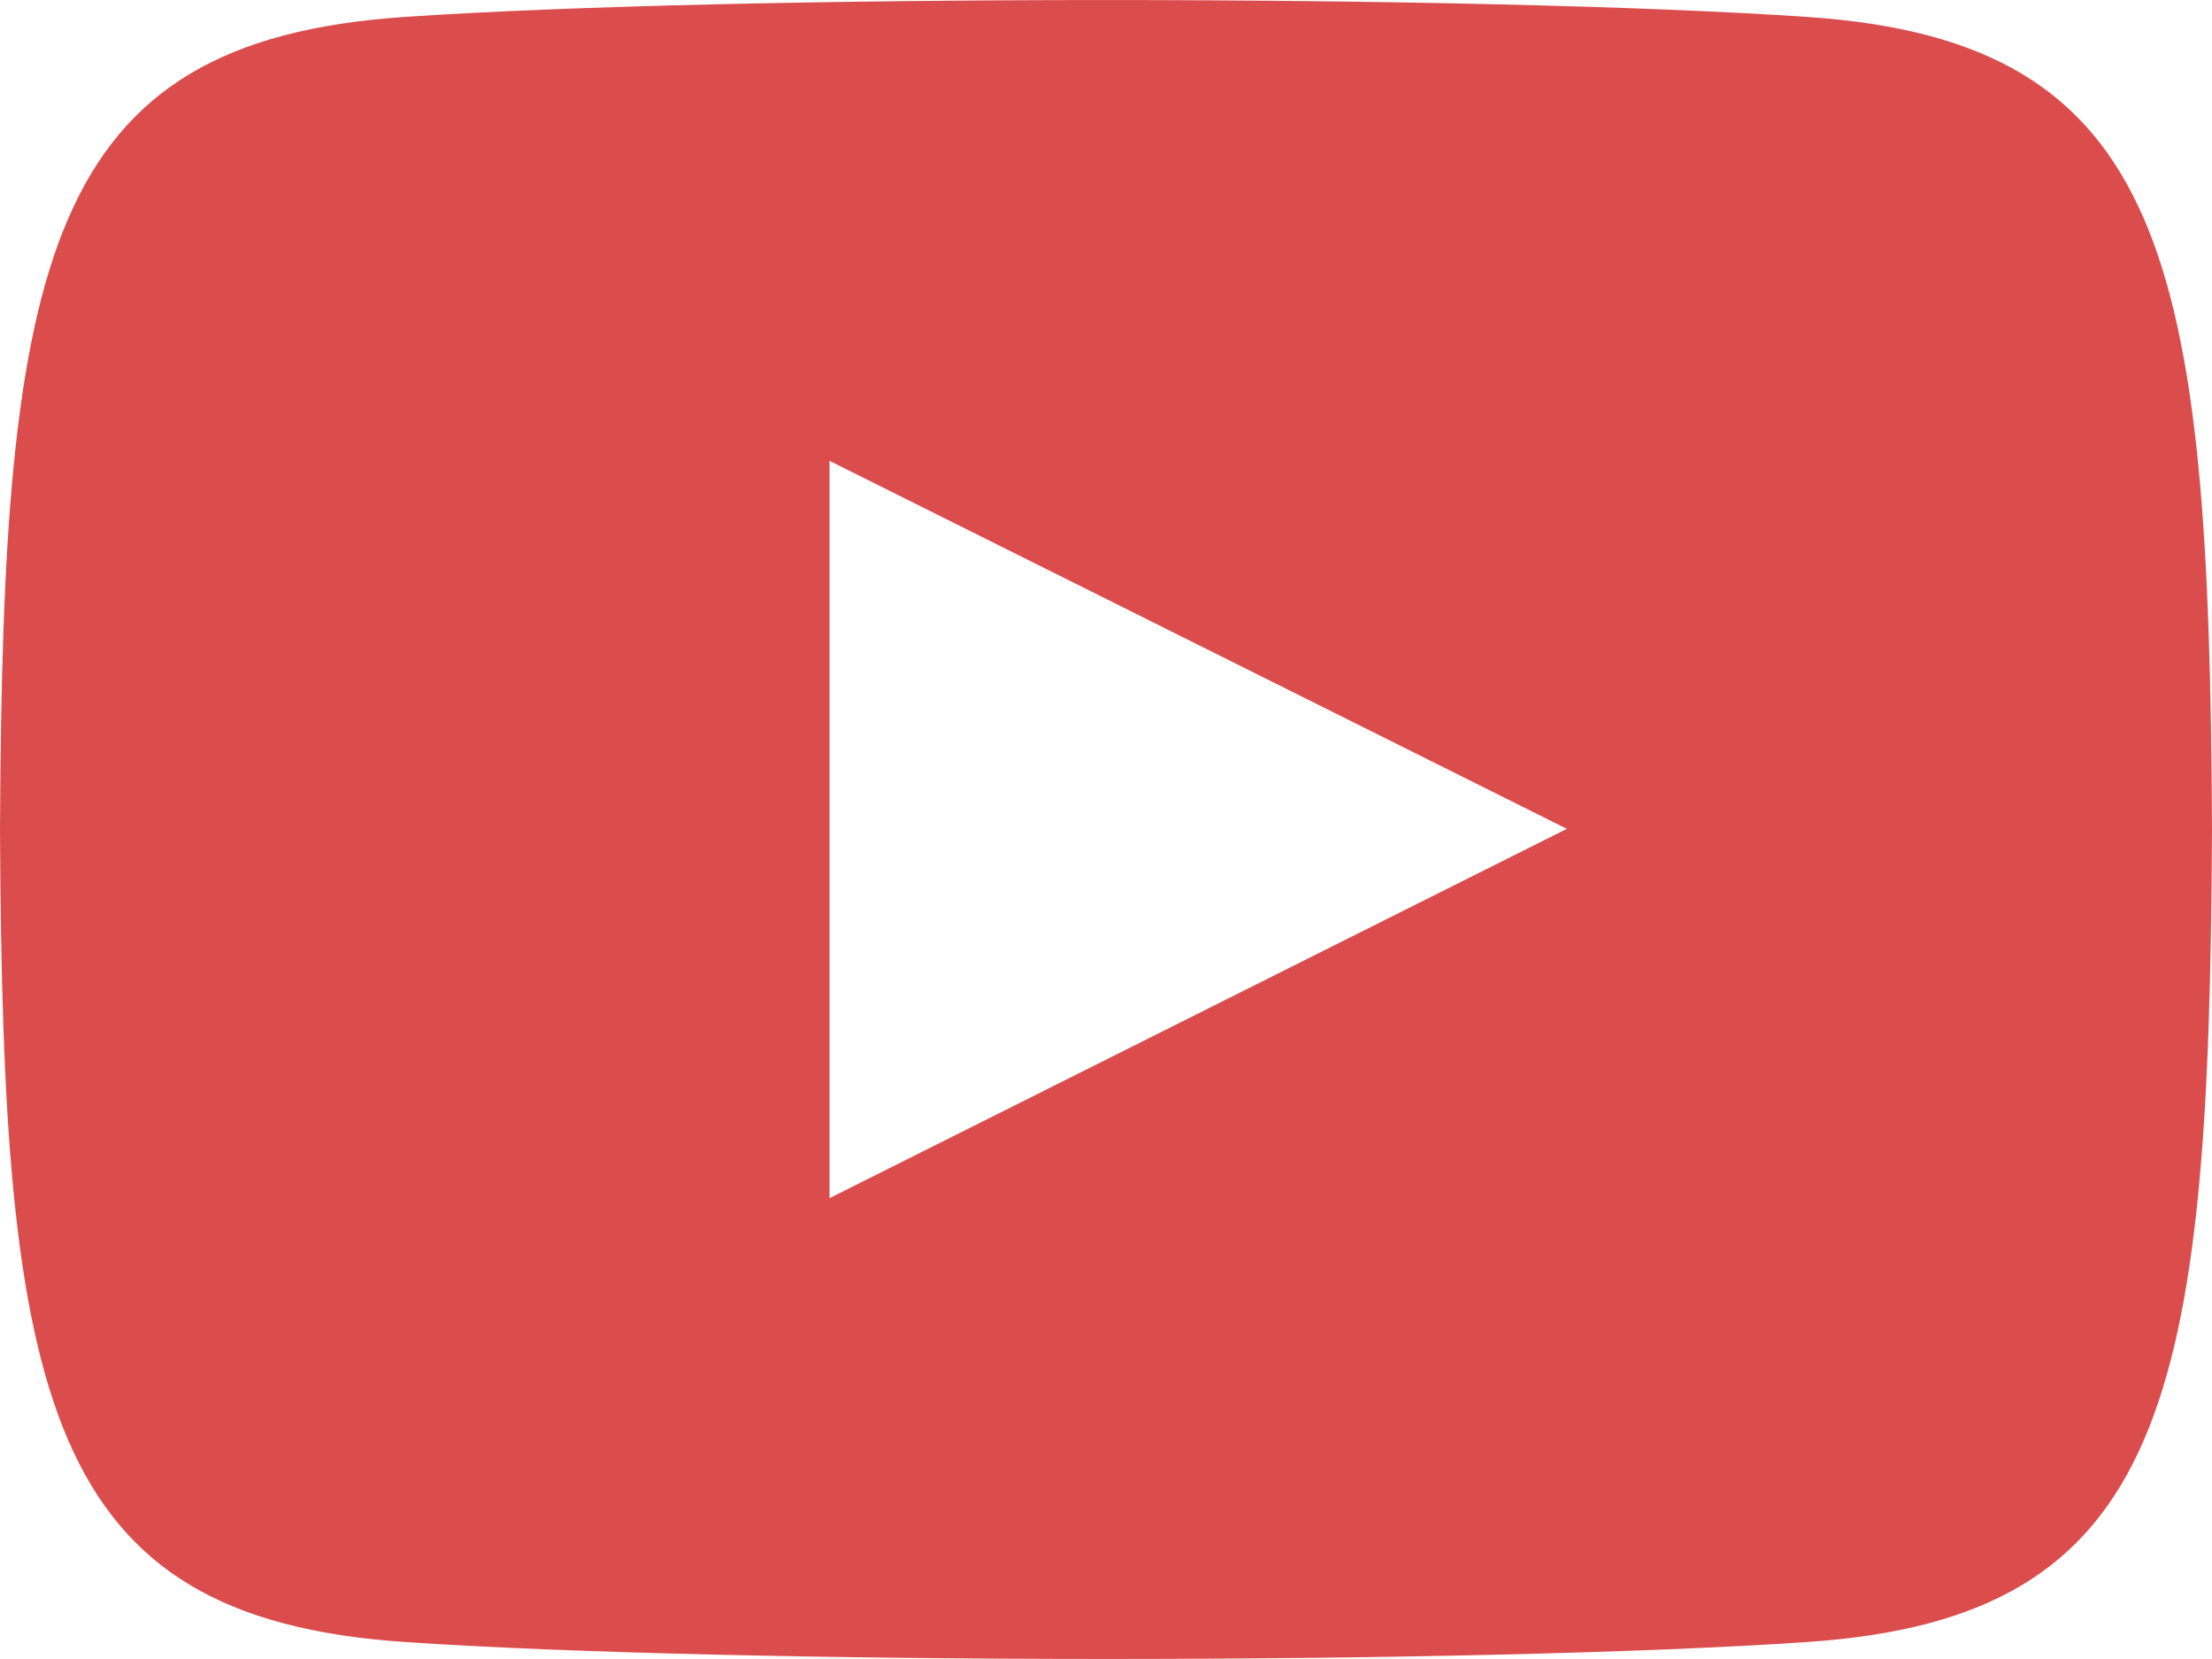 <svg xmlns="http://www.w3.org/2000/svg" width="30" height="22.499" viewBox="0 0 30 22.499">
  <path id="sns_youtube" d="M24.519,3.23c-4.5-.306-14.539-.306-19.037,0C.61,3.562.036,6.5,0,14.25c.036,7.731.605,10.686,5.481,11.019,4.5.306,14.532.308,19.037,0C29.39,24.937,29.964,21.994,30,14.25,29.964,6.519,29.4,3.564,24.519,3.23ZM11.25,19.25v-10l10,4.991Z" transform="translate(0 -3)" fill="#db4d4d"/>
</svg>
